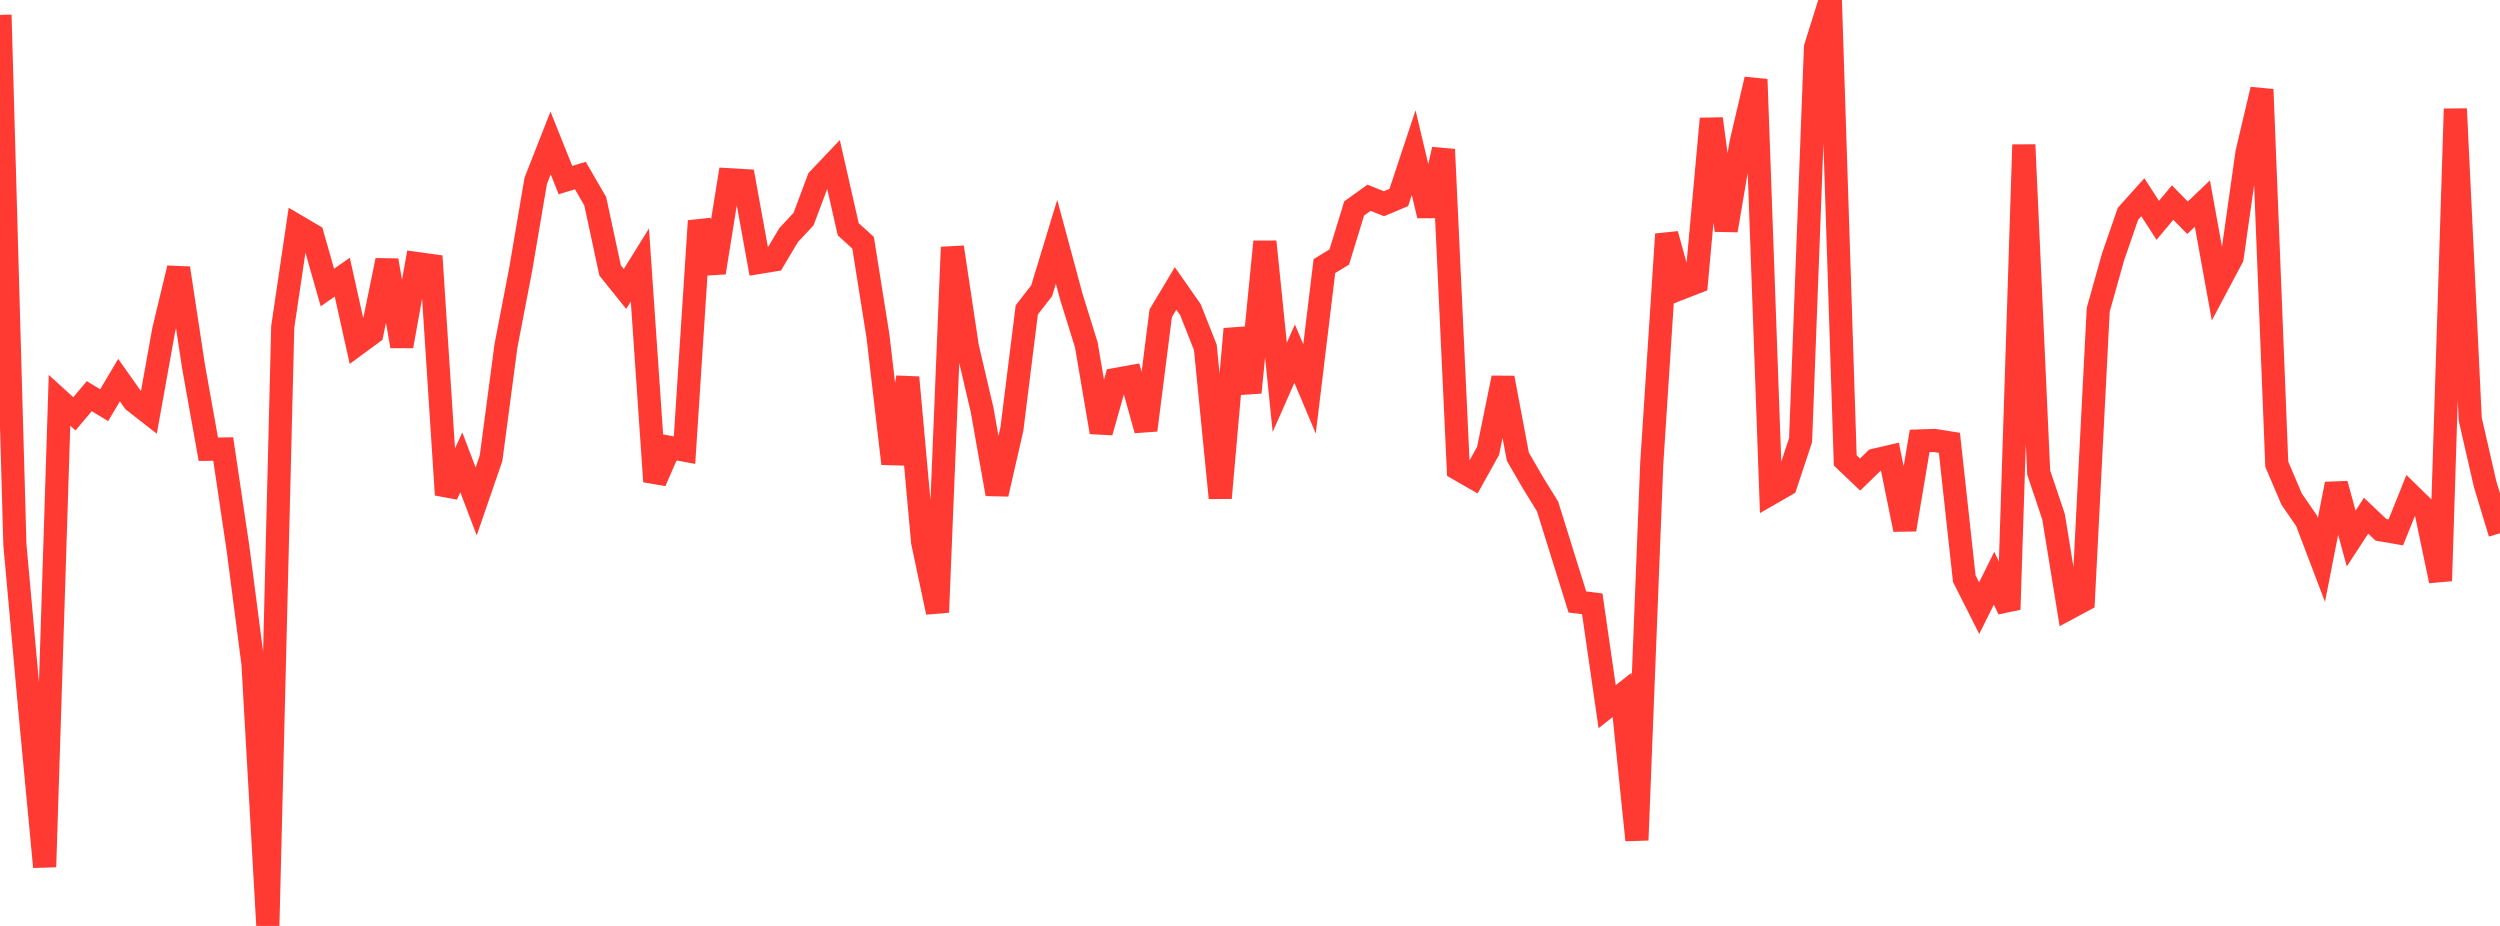 <?xml version="1.0" standalone="no"?>
<!DOCTYPE svg PUBLIC "-//W3C//DTD SVG 1.1//EN" "http://www.w3.org/Graphics/SVG/1.1/DTD/svg11.dtd">

<svg width="135" height="50" viewBox="0 0 135 50" preserveAspectRatio="none" 
  xmlns="http://www.w3.org/2000/svg"
  xmlns:xlink="http://www.w3.org/1999/xlink">


<polyline points="0.0, 0.805 0.804, 29.408 1.607, 38.297 2.411, 46.814 3.214, 21.616 4.018, 22.347 4.821, 21.394 5.625, 21.88 6.429, 20.527 7.232, 21.664 8.036, 22.292 8.839, 17.826 9.643, 14.481 10.446, 19.764 11.25, 24.259 12.054, 24.246 12.857, 29.65 13.661, 35.84 14.464, 50.0 15.268, 17.656 16.071, 12.227 16.875, 12.7 17.679, 15.527 18.482, 14.965 19.286, 18.58 20.089, 17.99 20.893, 14.06 21.696, 18.695 22.5, 14.229 23.304, 14.34 24.107, 26.718 24.911, 24.967 25.714, 27.078 26.518, 24.741 27.321, 18.684 28.125, 14.503 28.929, 9.767 29.732, 7.72 30.536, 9.726 31.339, 9.48 32.143, 10.867 32.946, 14.604 33.75, 15.605 34.554, 14.311 35.357, 26.002 36.161, 24.159 36.964, 24.309 37.768, 11.931 38.571, 14.721 39.375, 9.707 40.179, 9.754 40.982, 14.171 41.786, 14.04 42.589, 12.691 43.393, 11.831 44.196, 9.683 45.0, 8.838 45.804, 12.378 46.607, 13.109 47.411, 18.154 48.214, 25.037 49.018, 20.382 49.821, 29.263 50.625, 33.062 51.429, 13.349 52.232, 18.704 53.036, 22.147 53.839, 26.679 54.643, 23.162 55.446, 16.735 56.25, 15.7 57.054, 13.058 57.857, 16.038 58.661, 18.624 59.464, 23.339 60.268, 20.486 61.071, 20.342 61.875, 23.227 62.679, 16.917 63.482, 15.575 64.286, 16.726 65.089, 18.762 65.893, 26.889 66.696, 17.766 67.5, 21.195 68.304, 13.05 69.107, 20.917 69.911, 19.097 70.714, 21.002 71.518, 14.369 72.321, 13.878 73.125, 11.255 73.929, 10.679 74.732, 11.001 75.536, 10.664 76.339, 8.243 77.143, 11.645 77.946, 8.068 78.75, 25.328 79.554, 25.789 80.357, 24.347 81.161, 20.405 81.964, 24.661 82.768, 26.051 83.571, 27.353 84.375, 29.935 85.179, 32.507 85.982, 32.608 86.786, 38.16 87.589, 37.526 88.393, 45.366 89.196, 25.005 90.0, 12.647 90.804, 15.55 91.607, 15.238 92.411, 6.412 93.214, 12.44 94.018, 7.711 94.821, 4.285 95.625, 26.649 96.429, 26.187 97.232, 23.764 98.036, 2.563 98.839, 0.0 99.643, 24.863 100.446, 25.626 101.25, 24.844 102.054, 24.656 102.857, 28.597 103.661, 23.812 104.464, 23.785 105.268, 23.913 106.071, 31.246 106.875, 32.84 107.679, 31.224 108.482, 32.91 109.286, 7.817 110.089, 25.514 110.893, 27.907 111.696, 32.849 112.5, 32.417 113.304, 16.727 114.107, 13.867 114.911, 11.544 115.714, 10.65 116.518, 11.899 117.321, 10.938 118.125, 11.758 118.929, 10.992 119.732, 15.421 120.536, 13.908 121.339, 8.236 122.143, 4.832 122.946, 25.068 123.75, 26.954 124.554, 28.124 125.357, 30.237 126.161, 26.134 126.964, 29.083 127.768, 27.849 128.571, 28.61 129.375, 28.748 130.179, 26.749 130.982, 27.532 131.786, 31.366 132.589, 5.879 133.393, 22.638 134.196, 26.143 135.0, 28.795" fill="none" stroke="#ff3a33" stroke-width="1.25"/>

</svg>